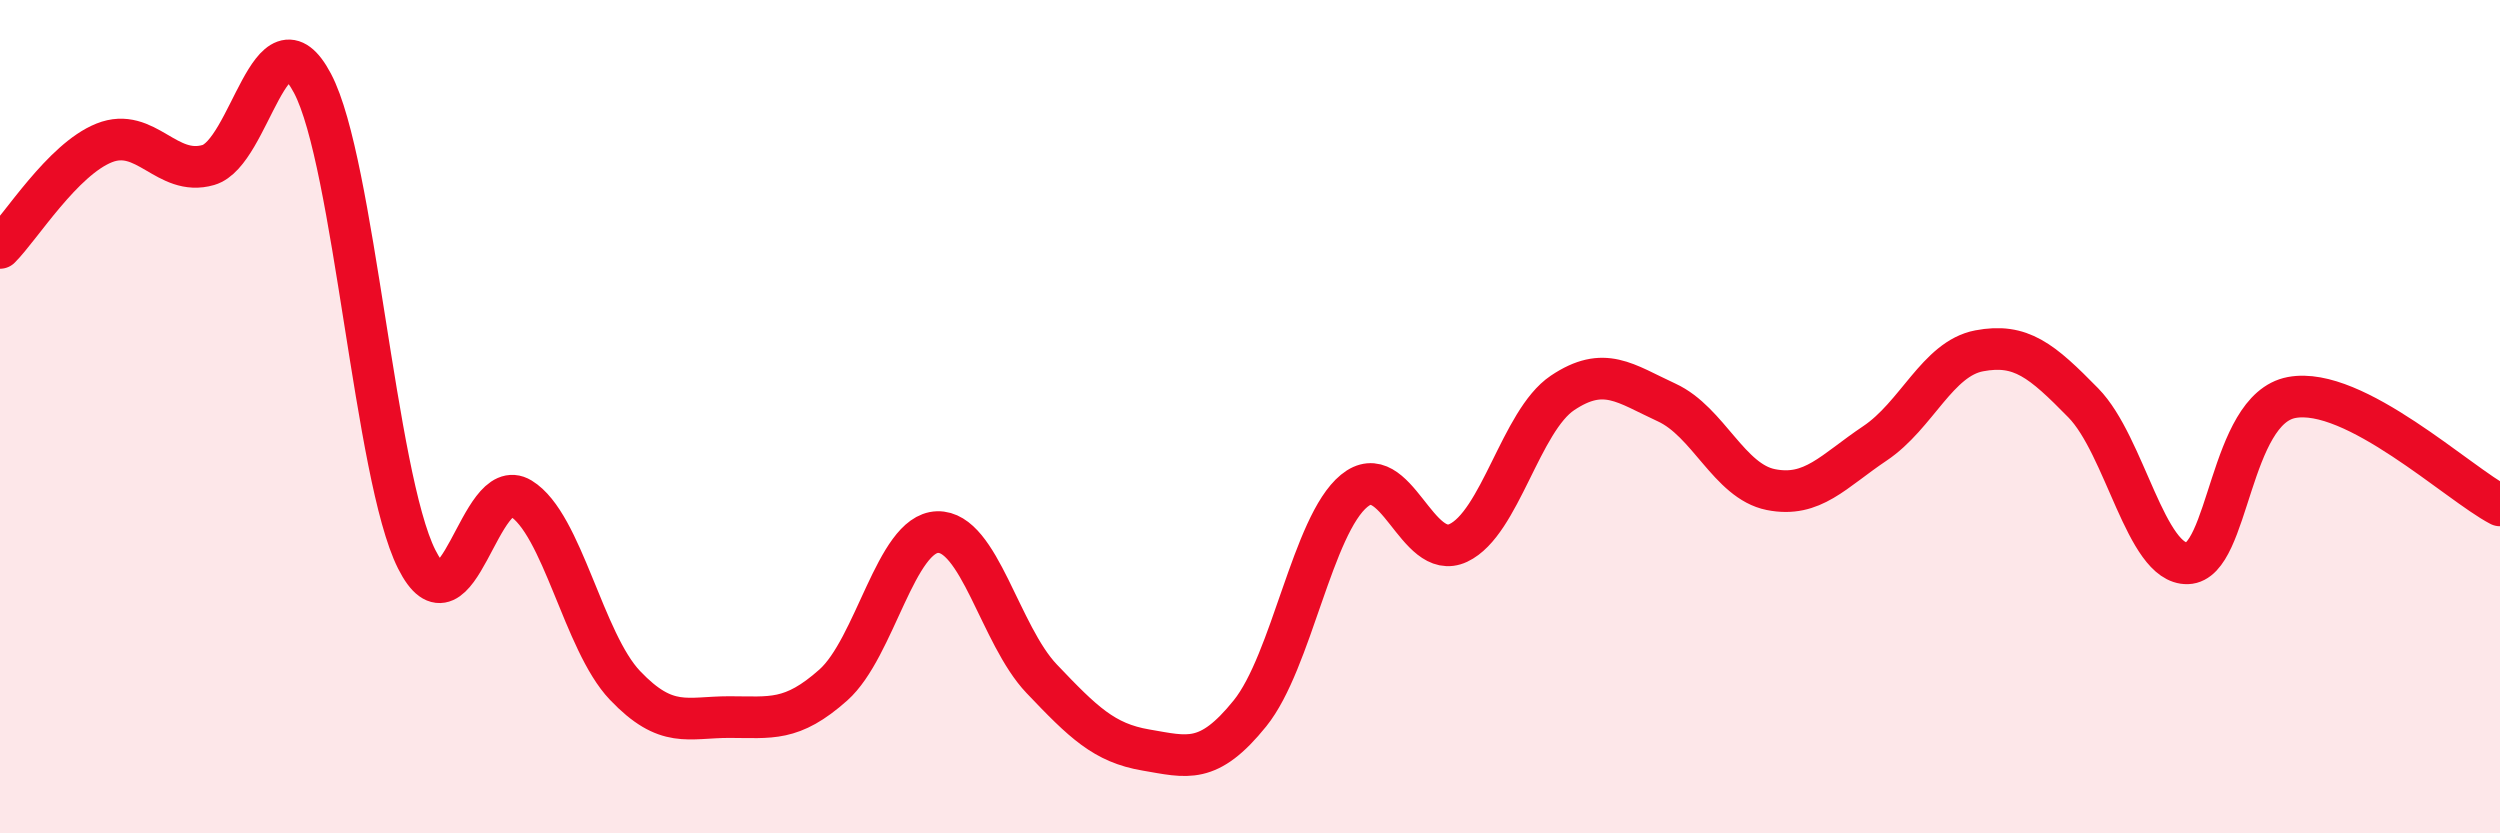 
    <svg width="60" height="20" viewBox="0 0 60 20" xmlns="http://www.w3.org/2000/svg">
      <path
        d="M 0,5.95 C 0.5,5.45 1.5,3.83 2.5,3.43 C 3.5,3.03 4,4.25 5,3.96 C 6,3.67 6.5,0.11 7.5,2 C 8.5,3.89 9,11.43 10,13.42 C 11,15.41 11.5,11.35 12.5,11.96 C 13.5,12.57 14,15.4 15,16.45 C 16,17.5 16.5,17.21 17.5,17.21 C 18.5,17.21 19,17.33 20,16.44 C 21,15.55 21.5,12.8 22.5,12.77 C 23.5,12.74 24,15.24 25,16.29 C 26,17.34 26.5,17.83 27.5,18 C 28.5,18.17 29,18.36 30,17.12 C 31,15.88 31.5,12.6 32.5,11.78 C 33.5,10.96 34,13.5 35,13.03 C 36,12.56 36.5,10.1 37.5,9.43 C 38.5,8.76 39,9.2 40,9.66 C 41,10.12 41.5,11.55 42.5,11.75 C 43.5,11.95 44,11.31 45,10.64 C 46,9.97 46.5,8.61 47.5,8.42 C 48.5,8.23 49,8.65 50,9.67 C 51,10.69 51.5,13.55 52.5,13.52 C 53.5,13.49 53.5,9.82 55,9.54 C 56.5,9.26 59,11.61 60,12.13L60 20L0 20Z"
        fill="#EB0A25"
        opacity="0.1"
        stroke-linecap="round"
        stroke-linejoin="round"
      />
      <path
        d="M 0,5.95 C 0.5,5.45 1.5,3.83 2.5,3.43 C 3.5,3.03 4,4.25 5,3.96 C 6,3.67 6.5,0.11 7.5,2 C 8.5,3.89 9,11.43 10,13.42 C 11,15.41 11.5,11.35 12.5,11.96 C 13.5,12.57 14,15.4 15,16.45 C 16,17.5 16.5,17.21 17.5,17.21 C 18.5,17.21 19,17.33 20,16.44 C 21,15.55 21.5,12.8 22.5,12.77 C 23.5,12.74 24,15.24 25,16.29 C 26,17.34 26.5,17.83 27.5,18 C 28.5,18.17 29,18.36 30,17.12 C 31,15.88 31.5,12.6 32.5,11.78 C 33.5,10.96 34,13.5 35,13.03 C 36,12.56 36.5,10.1 37.5,9.43 C 38.5,8.76 39,9.2 40,9.66 C 41,10.12 41.5,11.55 42.5,11.75 C 43.5,11.95 44,11.31 45,10.64 C 46,9.97 46.5,8.61 47.5,8.42 C 48.5,8.23 49,8.65 50,9.67 C 51,10.69 51.5,13.55 52.5,13.52 C 53.5,13.49 53.5,9.82 55,9.54 C 56.5,9.26 59,11.61 60,12.13"
        stroke="#EB0A25"
        stroke-width="1"
        fill="none"
        stroke-linecap="round"
        stroke-linejoin="round"
      />
    </svg>
  